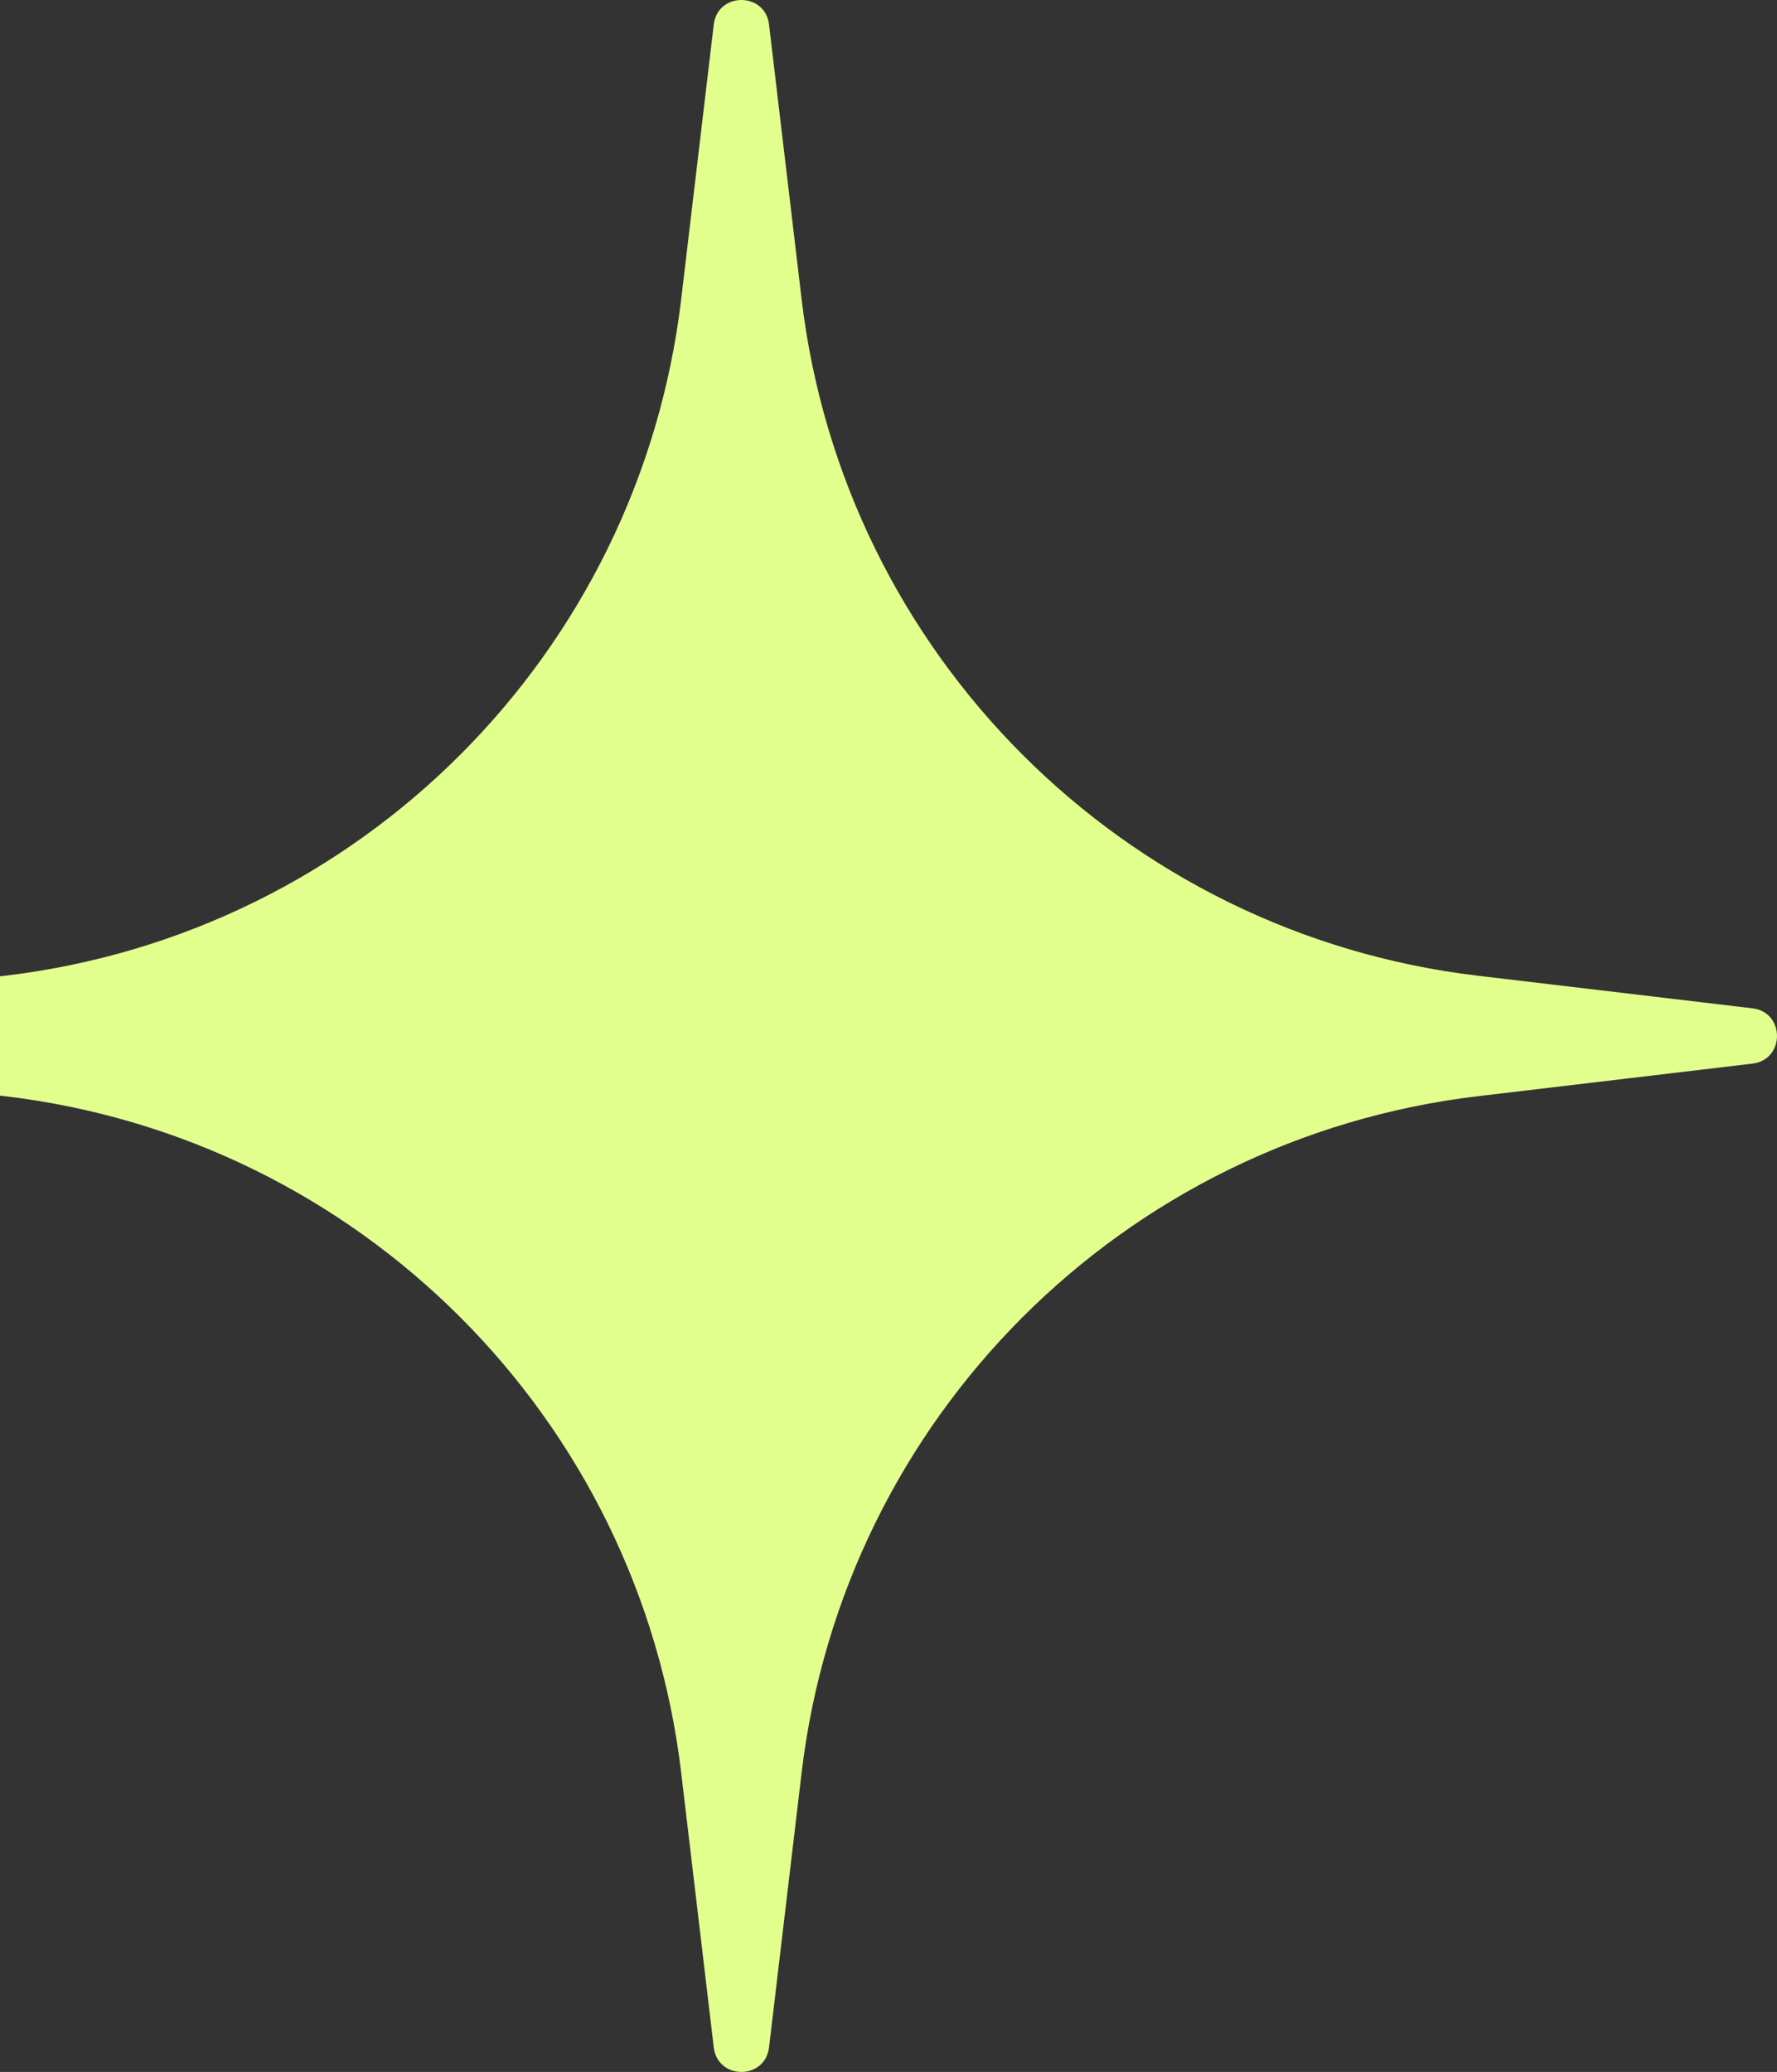 <?xml version="1.0" encoding="UTF-8"?> <svg xmlns="http://www.w3.org/2000/svg" width="151" height="176" viewBox="0 0 151 176" fill="none"><rect x="0" y="0" width="151" height="176" fill="#333333" stroke="none"/><path d="M60.651 2.086C60.982 -0.695 65.018 -0.695 65.349 2.086L68.117 25.421C71.692 55.552 95.448 79.308 125.579 82.883L148.914 85.651C151.695 85.982 151.695 90.018 148.914 90.349L125.579 93.117C95.448 96.692 71.692 120.448 68.117 150.579L65.349 173.914C65.018 176.695 60.982 176.695 60.651 173.914L57.883 150.579C54.308 120.448 30.552 96.692 0.421 93.117L0 93.066V82.933L0.421 82.883C30.552 79.308 54.307 55.552 57.883 25.421L60.651 2.086Z" fill="#E2FF8E"></path></svg> 